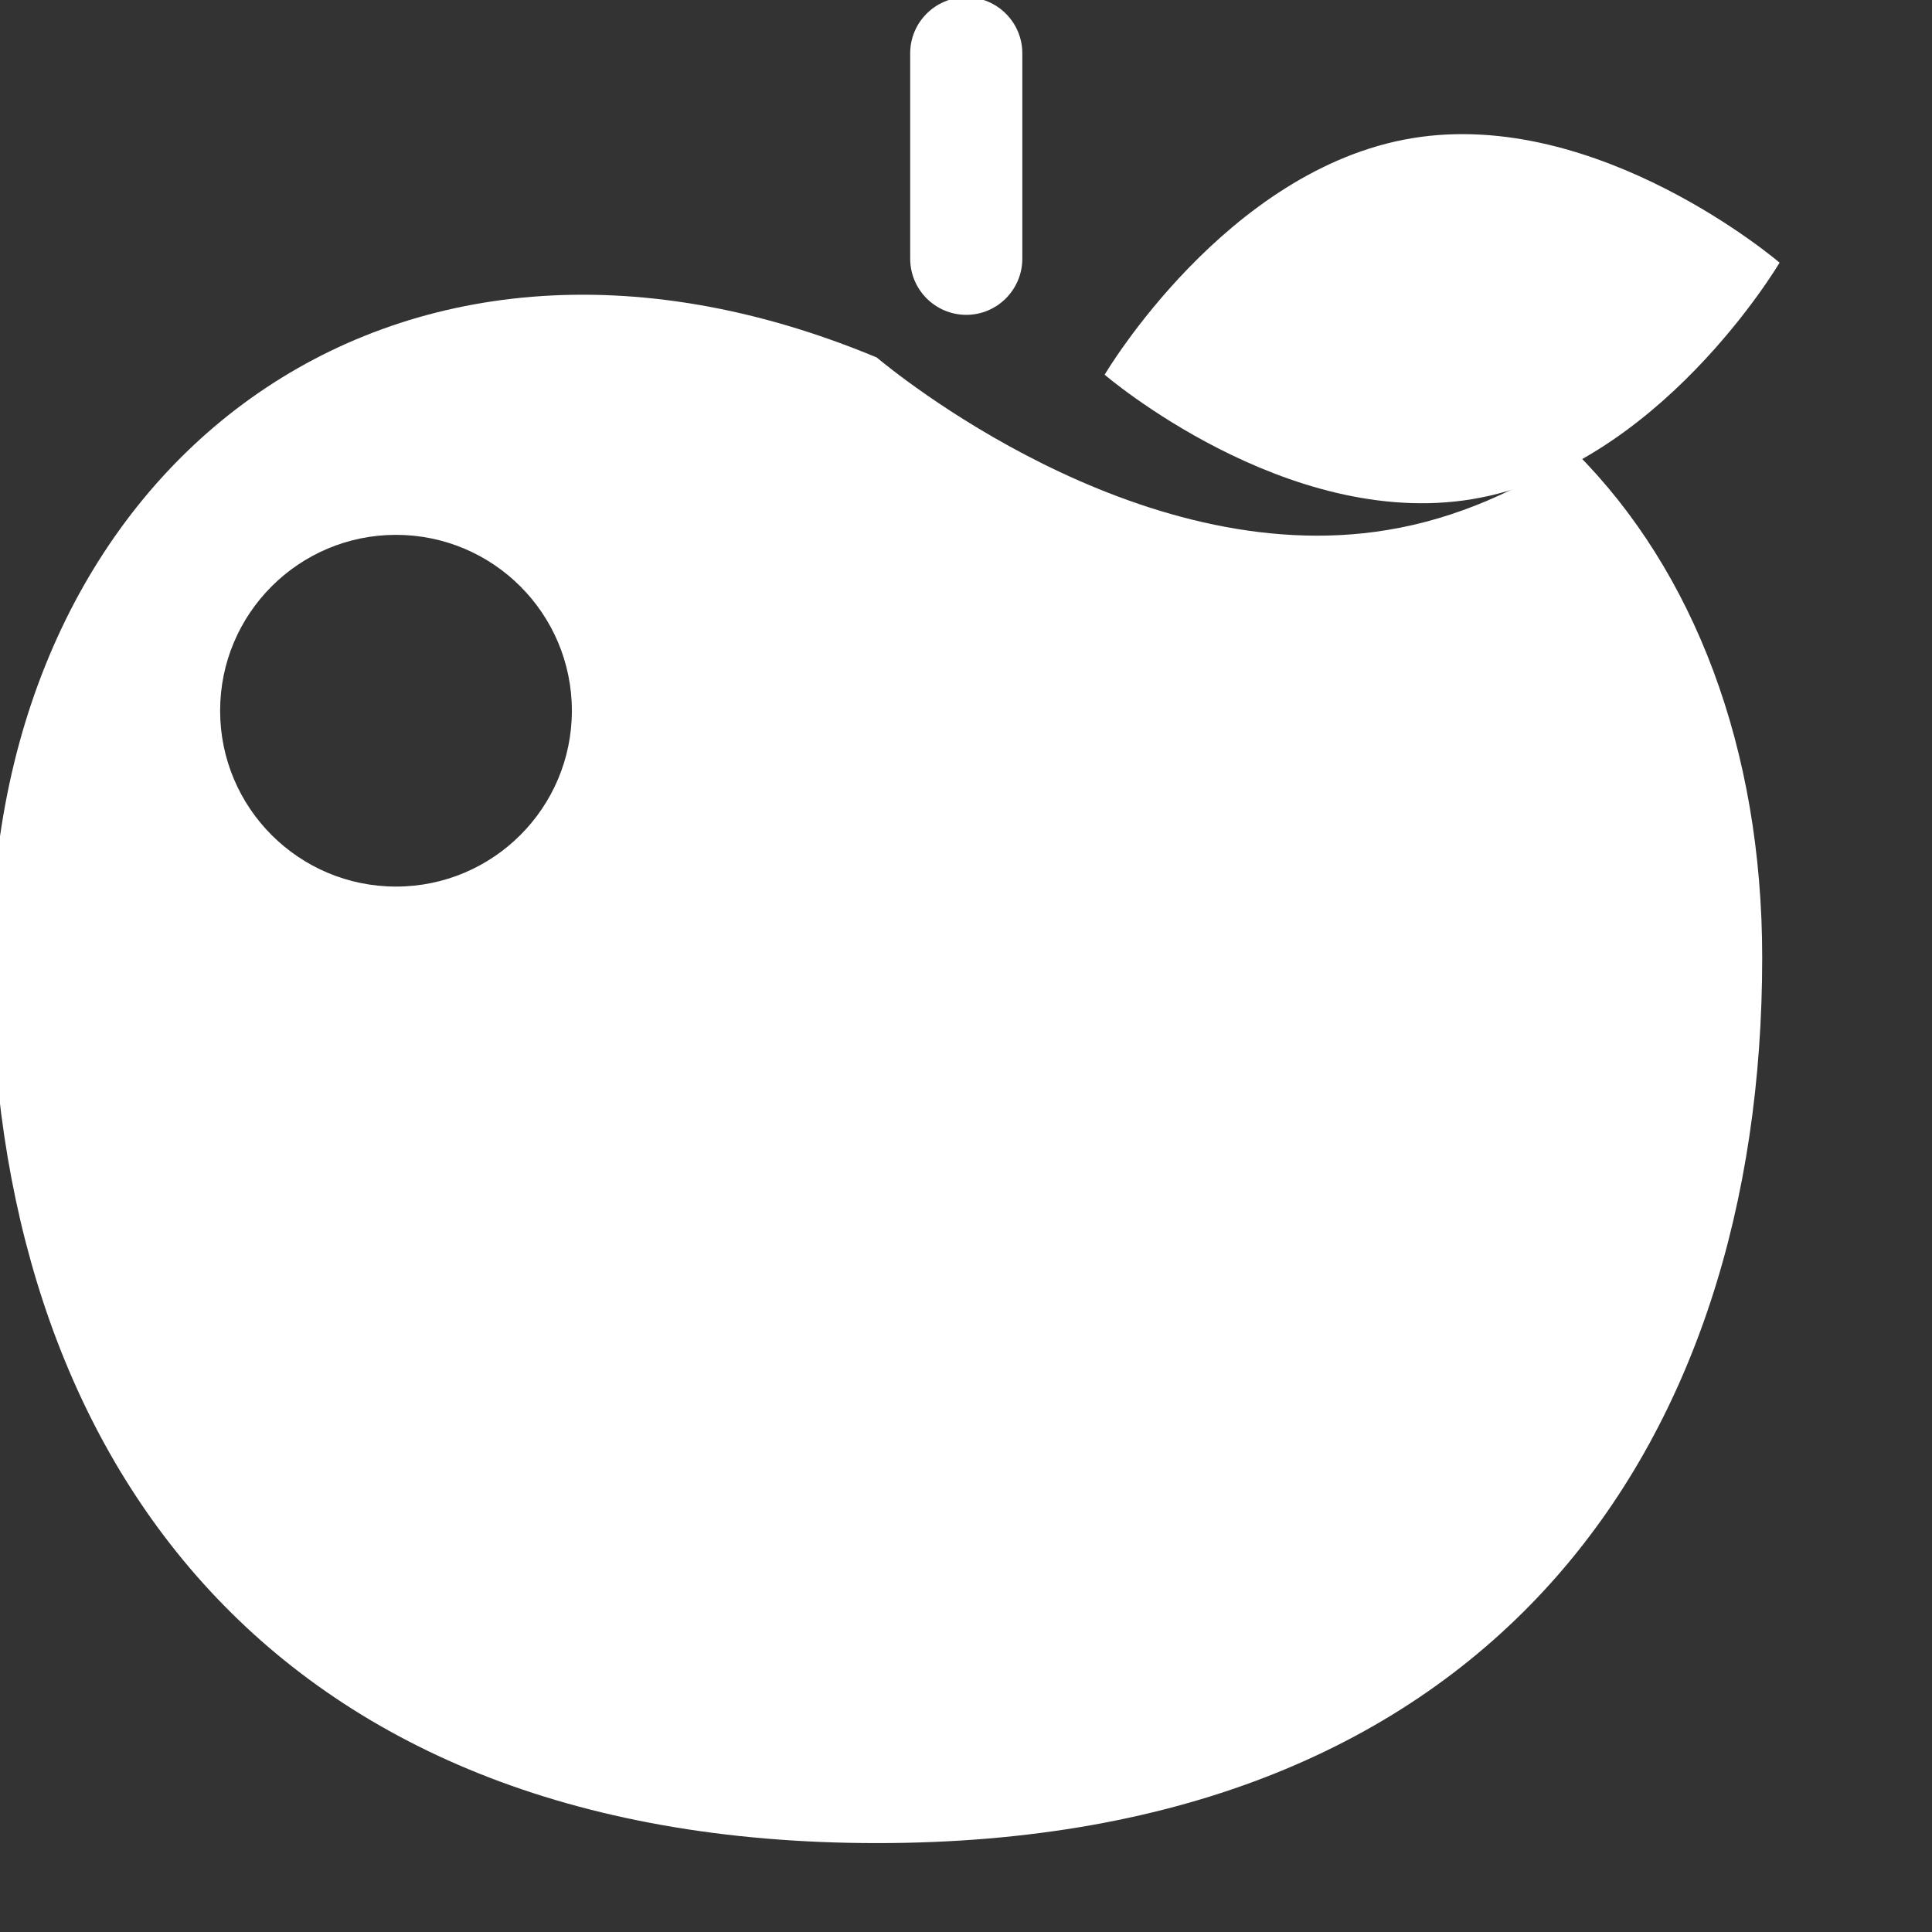 <?xml version="1.0" encoding="UTF-8" standalone="no"?>
<!DOCTYPE svg PUBLIC "-//W3C//DTD SVG 1.1//EN" "http://www.w3.org/Graphics/SVG/1.1/DTD/svg11.dtd">
<svg width="100%" height="100%" viewBox="0 0 512 512" version="1.1" xmlns="http://www.w3.org/2000/svg" xmlns:xlink="http://www.w3.org/1999/xlink" xml:space="preserve" xmlns:serif="http://www.serif.com/" style="fill-rule:evenodd;clip-rule:evenodd;stroke-linejoin:round;stroke-miterlimit:2;">
    <rect x="0" y="0" width="512" height="512" fill="#333333" stroke="none"/>
    <g id="AppleIcon" transform="matrix(5.098,0,0,6.208,4550.2,-36225.6)">
        <g transform="matrix(1.325,0,0,1.088,-13484,1909.92)">
            <path d="M9564.81,3625.65C9569.45,3630.3 9572.12,3637.26 9572.12,3645.47C9572.12,3664.64 9561.53,3680.21 9537.39,3680.21C9513.24,3680.21 9502.65,3664.64 9502.65,3645.47C9502.65,3626.3 9518.23,3613.94 9537.38,3621.92C9537.93,3622.38 9547.54,3630.33 9557.41,3628.69C9560.16,3628.24 9562.64,3627.09 9564.81,3625.65ZM9518.52,3628.88C9522.33,3628.88 9525.42,3631.97 9525.42,3635.78C9525.42,3639.59 9522.33,3642.68 9518.52,3642.68C9514.71,3642.68 9511.62,3639.59 9511.62,3635.78C9511.62,3631.97 9514.71,3628.88 9518.52,3628.88Z" style="fill:white;"/>
        </g>
        <g transform="matrix(0.211,1.042,-1.269,0.173,230.932,4849.33)">
            <path d="M800.028,945.45C800.028,945.45 807.422,951.644 807.422,959.274C807.422,966.904 800.028,973.098 800.028,973.098C800.028,973.098 792.634,966.904 792.634,959.274C792.634,951.644 800.028,945.45 800.028,945.45Z" style="fill:white;"/>
        </g>
        <g transform="matrix(1.191,0,0,0.752,-1213.89,1443.15)">
            <path d="M314.431,5843.66C314.431,5841.91 313.334,5840.48 311.984,5840.48C310.633,5840.48 309.537,5841.91 309.537,5843.66L309.537,5855.32C309.537,5857.08 310.633,5858.51 311.984,5858.51C313.334,5858.51 314.431,5857.08 314.431,5855.32L314.431,5843.66Z" style="fill:white;"/>
        </g>
    </g>
</svg>
